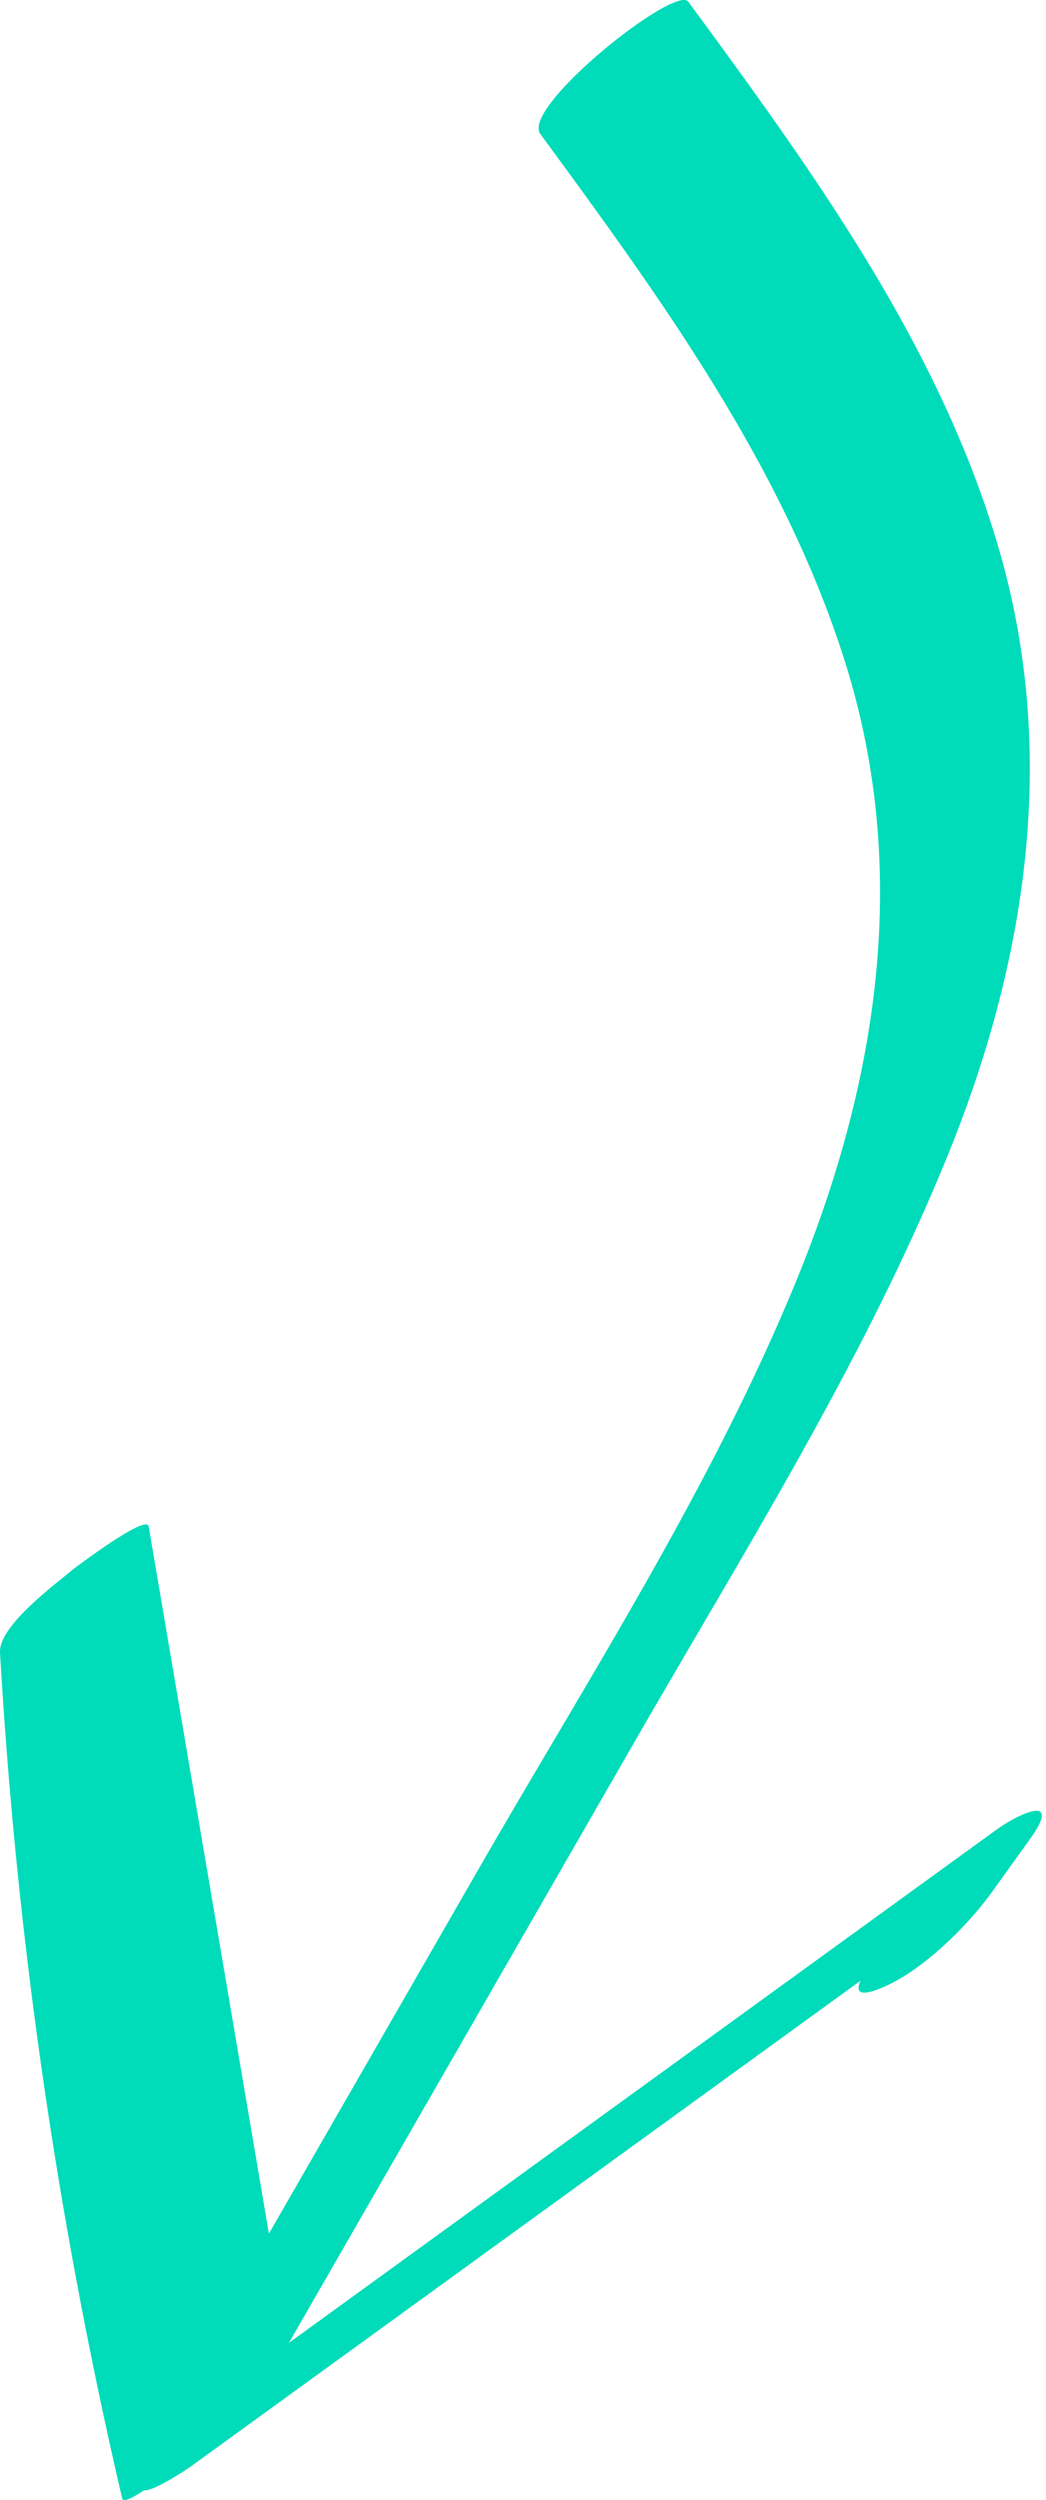 <svg xmlns="http://www.w3.org/2000/svg" width="77" height="184" fill="none"><g clip-path="url(#a)"><path fill="#00DCB9" d="M39.777 9.864c8.802 11.993 17.839 24.393 22.391 38.732 4.857 15.296 2.51 30.768-3.434 45.382-6.219 15.286-15.363 29.428-23.568 43.694l-25.894 45.02 10.614-8.553a362.31 362.31 0 0 1-8.89-61.351L.053 122.079l10.382 61.062c.126.742 3.45-1.491 3.493-1.522l55.436-40.201-2.55-.632-2.774 3.865c-1.554 2.163-.842 2.461 1.302 1.456 2.787-1.306 5.913-4.394 7.702-6.886l2.776-3.864c2.408-3.354-.728-1.954-2.55-.633l-55.435 40.2 3.493-1.522-10.383-61.062c-.16-.946-5.54 3.137-5.627 3.211-1.288 1.09-5.43 4.126-5.316 6.08a367.635 367.635 0 0 0 8.991 62.246c.291 1.247 9.942-7.386 10.614-8.554l27.02-46.978c8.12-14.118 16.93-28.088 23.1-43.21 5.808-14.237 8.17-29.451 3.89-44.44C69.305 25.6 59.833 12.613 50.67.125c-.947-1.29-12.344 7.762-10.893 9.739Z"/></g><defs><clipPath id="a"><path fill="#fff" d="M0 0h76.694v184H0z"/></clipPath></defs></svg>
